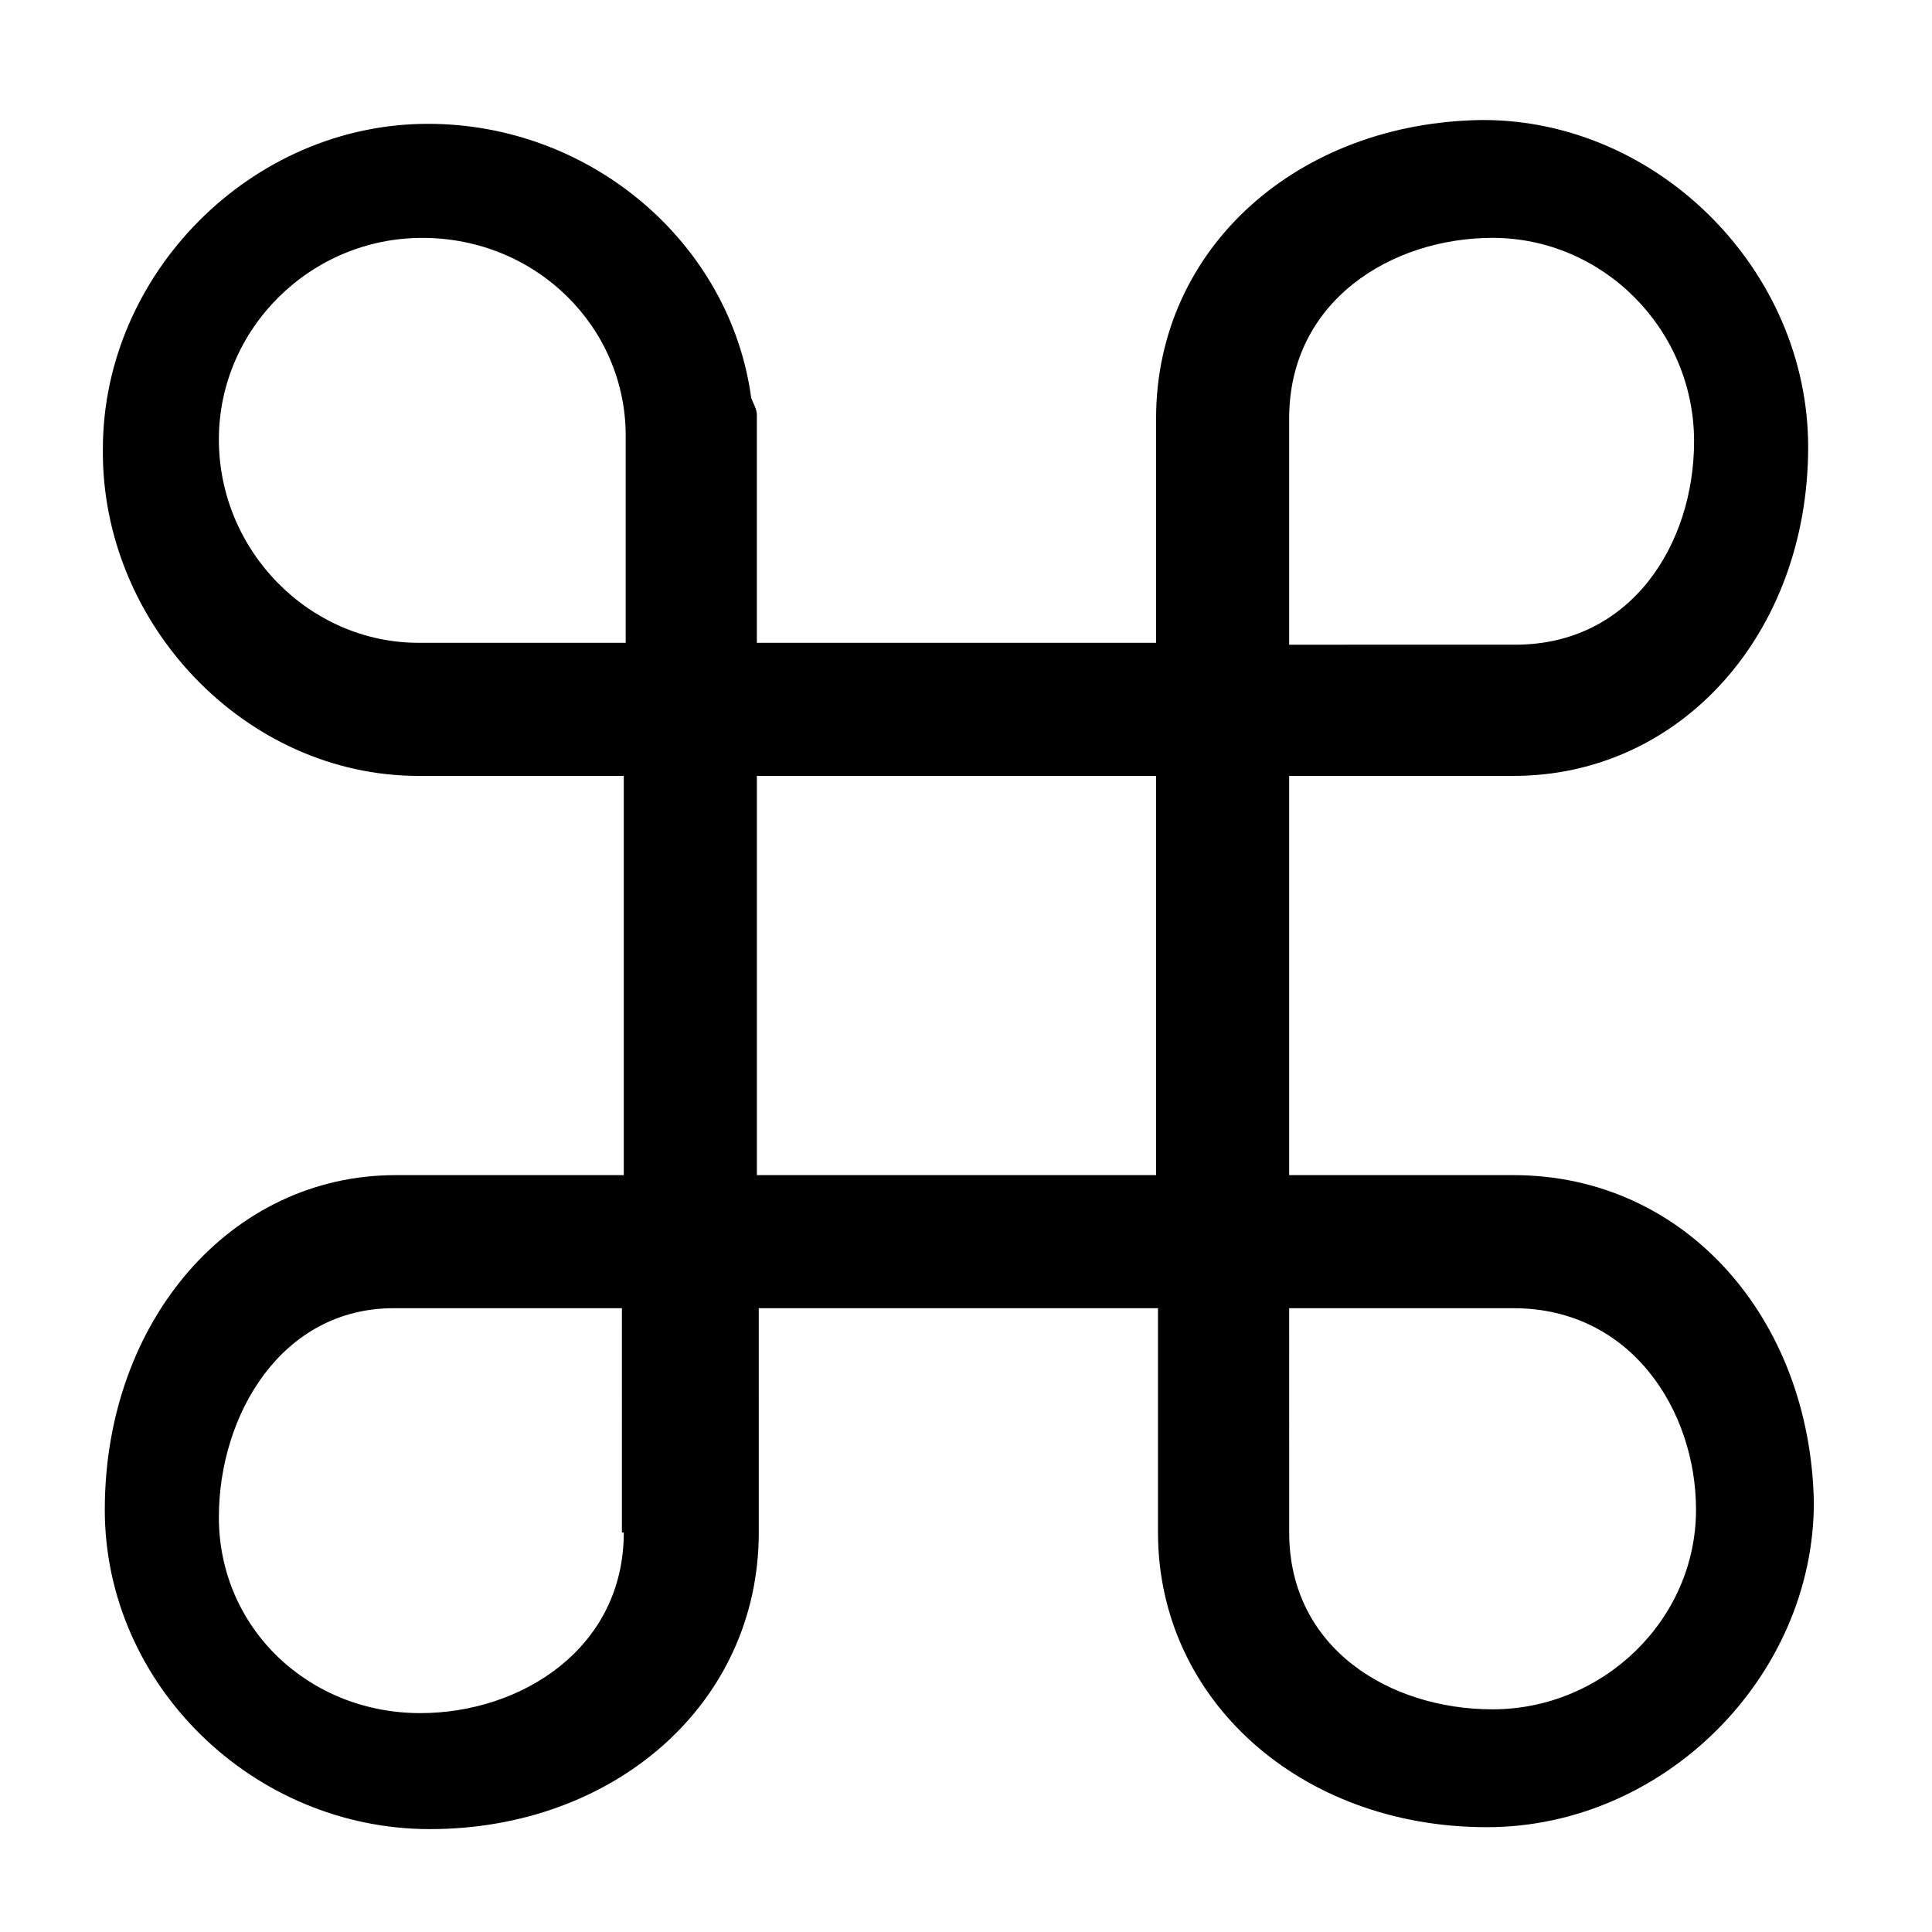 <?xml version="1.0" encoding="UTF-8"?>
<!-- Uploaded to: SVG Repo, www.svgrepo.com, Generator: SVG Repo Mixer Tools -->
<svg fill="#000000" width="800px" height="800px" version="1.1" viewBox="144 144 512 512" xmlns="http://www.w3.org/2000/svg">
 <path d="m545.09 455.42h-59.449v-105.8h59.449c44.336 0 78.09-37.785 78.09-87.16 0-46.855-39.801-86.656-86.152-86.656-48.867 0.508-86.652 33.758-86.652 79.102v59.449h-105.8v-60.457c0-1.512-1.008-3.023-1.512-4.535-5.543-40.809-42.32-72.547-85.648-72.547-46.855 0-86.152 39.801-86.152 86.152-0.5 46.348 37.789 86.652 83.637 86.652h54.41v105.8h-60.457c-43.832 0-77.082 38.793-77.082 88.672 0 46.352 39.297 84.641 86.152 84.641 48.871 0 87.16-33.25 87.16-78.594l-0.004-59.453h105.8v59.449c0 44.336 37.785 78.09 87.16 78.09 46.855 0 86.656-39.801 86.656-86.152-1.008-48.867-34.262-86.652-79.605-86.652zm-59.449-200.52c0-31.234 27.207-47.863 53.906-47.863 29.223 0 53.402 24.184 53.402 53.906 0 27.207-16.625 53.906-47.359 53.906l-59.949 0.004zm-176.33 295.23c0 30.73-27.207 47.863-53.906 47.863-29.727 0-53.402-22.672-53.402-51.891 0-27.207 16.625-55.418 46.352-55.418h60.457l-0.004 59.445zm0-235.78h-54.41c-28.719 0-52.898-24.184-52.898-53.906 0-29.223 24.184-53.402 53.906-53.402 30.23 0 53.906 23.68 53.906 52.395v54.914zm141.07 141.07h-105.8v-105.8h105.8zm89.176 141.57c-27.207 0-53.906-16.121-53.906-46.855l-0.004-59.449h59.449c31.234 0 48.367 27.207 48.367 53.402 0 29.223-24.688 52.902-53.906 52.902z"/>
</svg>